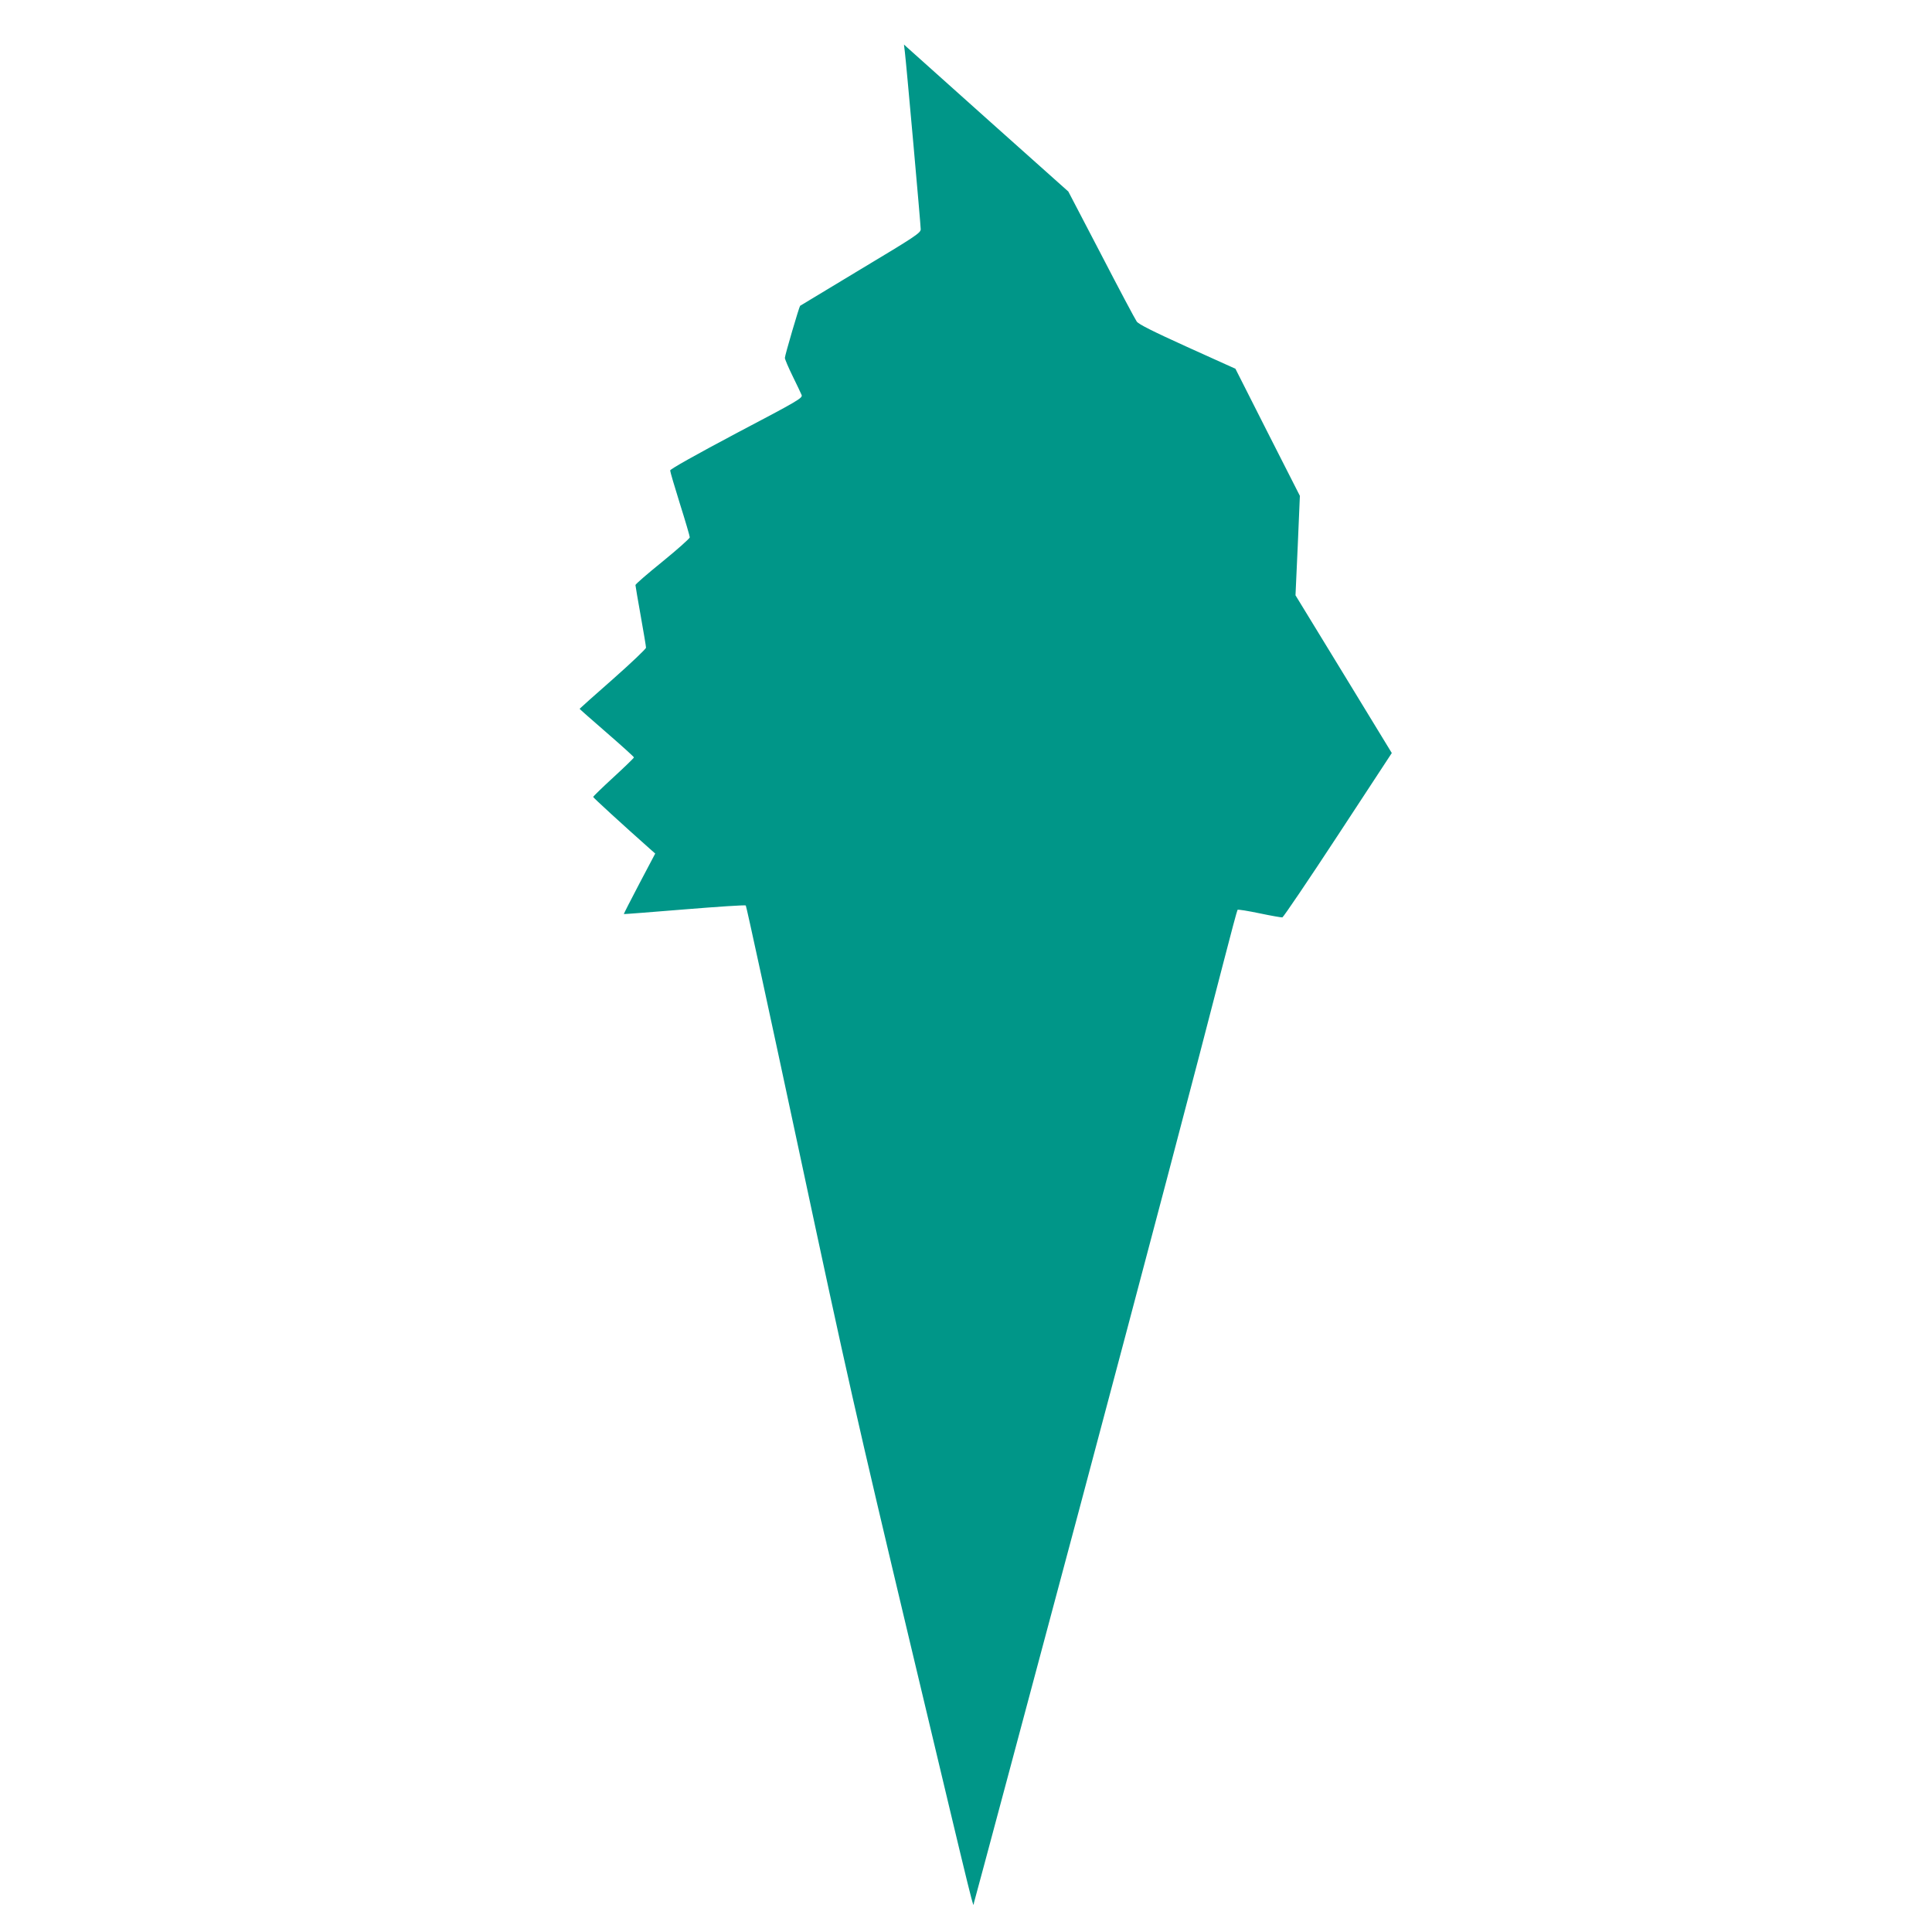 <?xml version="1.0" standalone="no"?>
<!DOCTYPE svg PUBLIC "-//W3C//DTD SVG 20010904//EN"
 "http://www.w3.org/TR/2001/REC-SVG-20010904/DTD/svg10.dtd">
<svg version="1.0" xmlns="http://www.w3.org/2000/svg"
 width="1280pt" height="1280pt" viewBox="0 0 1280 1280"
 preserveAspectRatio="xMidYMid meet">
<g transform="translate(0,1280) scale(0.1,-0.1)"
fill="#009688" stroke="none">
<path d="M5995 12455 c10 -82 105 -1145 105 -1174 0 -24 -36 -48 -398 -265
-218 -132 -399 -241 -401 -242 -6 -5 -101 -328 -101 -345 0 -9 23 -63 51 -120
28 -57 55 -114 60 -126 7 -20 -19 -36 -432 -253 -271 -144 -439 -238 -439
-247 0 -8 29 -107 65 -222 36 -114 65 -213 65 -221 -1 -8 -82 -80 -180 -160
-99 -80 -180 -150 -180 -156 0 -6 16 -98 35 -205 19 -107 35 -201 35 -210 0
-8 -99 -102 -220 -209 -121 -106 -220 -195 -220 -196 0 -2 81 -73 180 -159 99
-86 180 -159 180 -163 0 -4 -61 -63 -135 -131 -74 -68 -135 -127 -135 -131 0
-5 199 -187 377 -345 l34 -30 -105 -199 c-58 -110 -104 -201 -103 -202 1 -1
182 13 402 31 220 18 403 30 406 26 4 -3 163 -737 354 -1631 321 -1504 376
-1747 736 -3260 454 -1905 414 -1741 422 -1715 9 29 368 1372 696 2600 459
1723 776 2926 957 3630 48 187 90 343 93 347 3 4 69 -7 146 -23 76 -16 145
-28 151 -27 7 2 173 247 369 546 l356 543 -319 523 -319 522 15 330 14 329
-214 421 -213 421 -319 144 c-229 104 -323 151 -335 169 -10 14 -116 213 -235
443 l-218 418 -522 466 c-286 256 -531 476 -544 487 l-23 21 6 -50z"/>
</g>
</svg>
